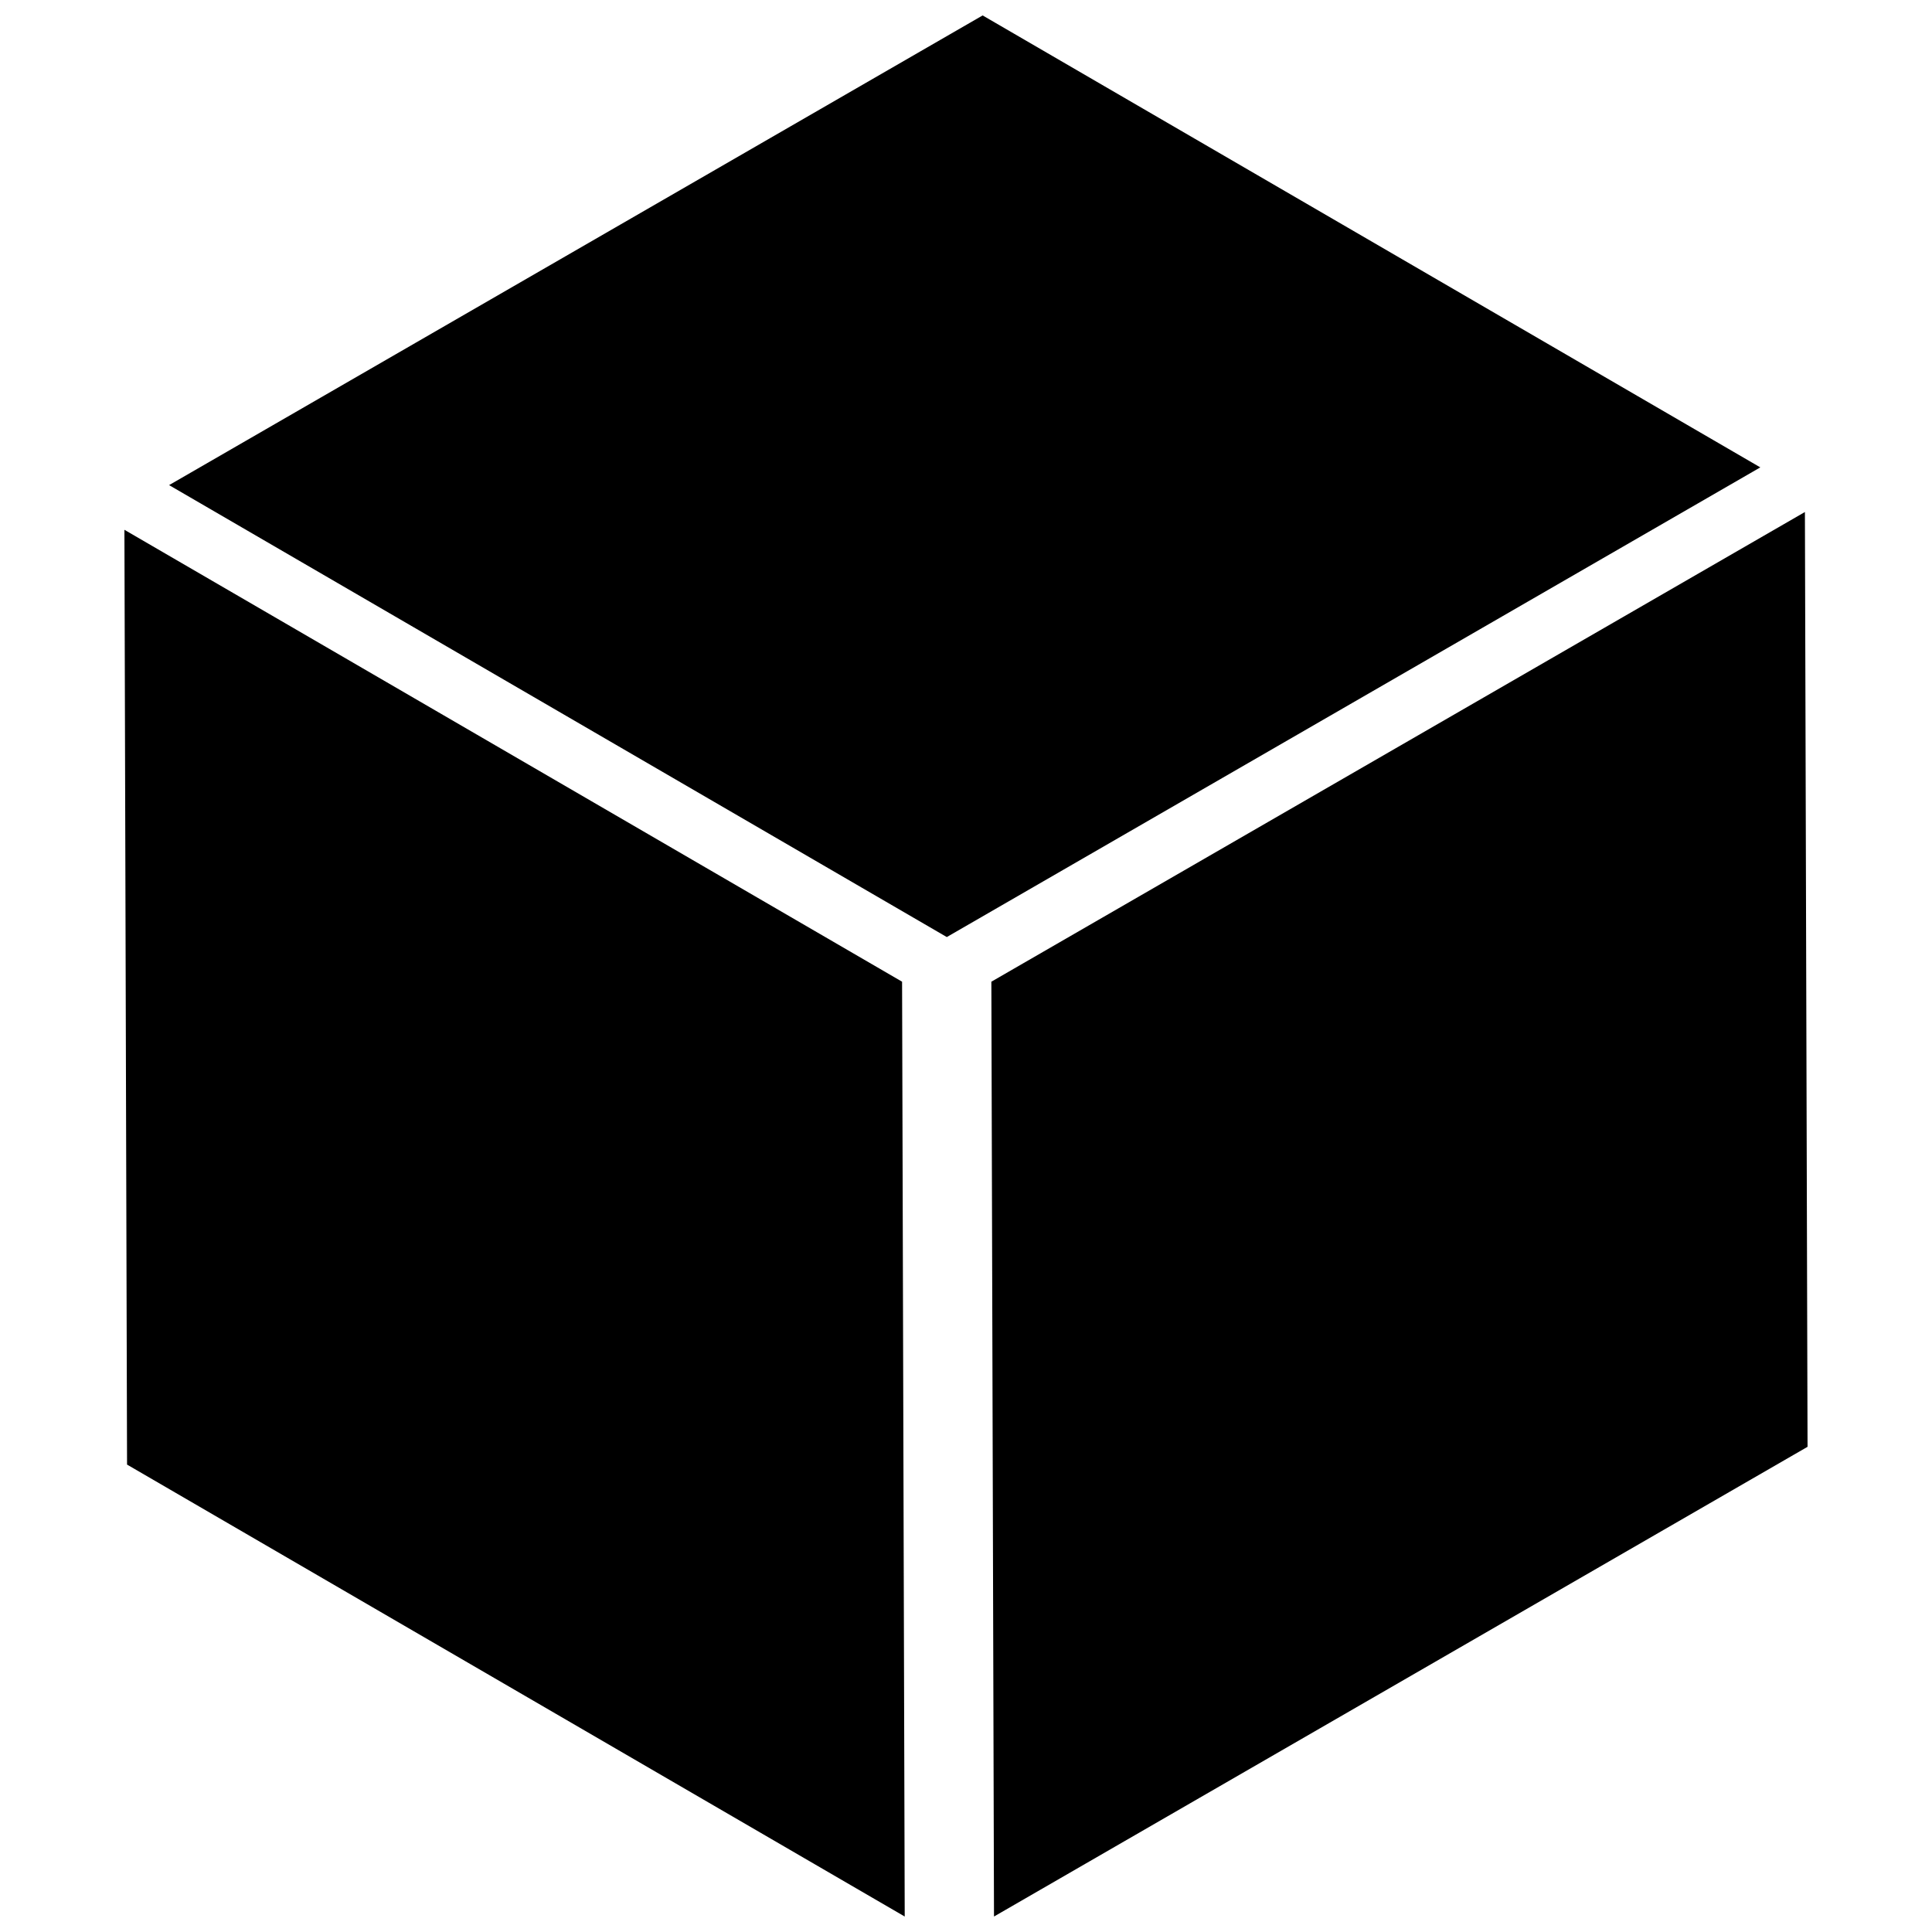 <?xml version="1.0" encoding="UTF-8"?>
<!-- Uploaded to: SVG Repo, www.svgrepo.com, Generator: SVG Repo Mixer Tools -->
<svg width="800px" height="800px" version="1.1" viewBox="144 144 512 512" xmlns="http://www.w3.org/2000/svg">
 <defs>
  <clipPath id="c">
   <path d="m176 284h208v367.9h-208z"/>
  </clipPath>
  <clipPath id="b">
   <path d="m188 148.09h423v244.91h-423z"/>
  </clipPath>
  <clipPath id="a">
   <path d="m406 279h218v372.9h-218z"/>
  </clipPath>
 </defs>
 <g>
  <g clip-path="url(#c)">
   <path d="m383.76 651.9-206.09-119.77-0.699-247.73 206.09 119.76z"/>
  </g>
  <g clip-path="url(#b)">
   <path d="m394.91 392.33-206.1-119.77 215.6-124.47 206.09 119.77z"/>
  </g>
  <g clip-path="url(#a)">
   <path d="m622.32 279.69 0.699 247.73-215.6 124.48-0.699-247.74z"/>
  </g>
 </g>
</svg>